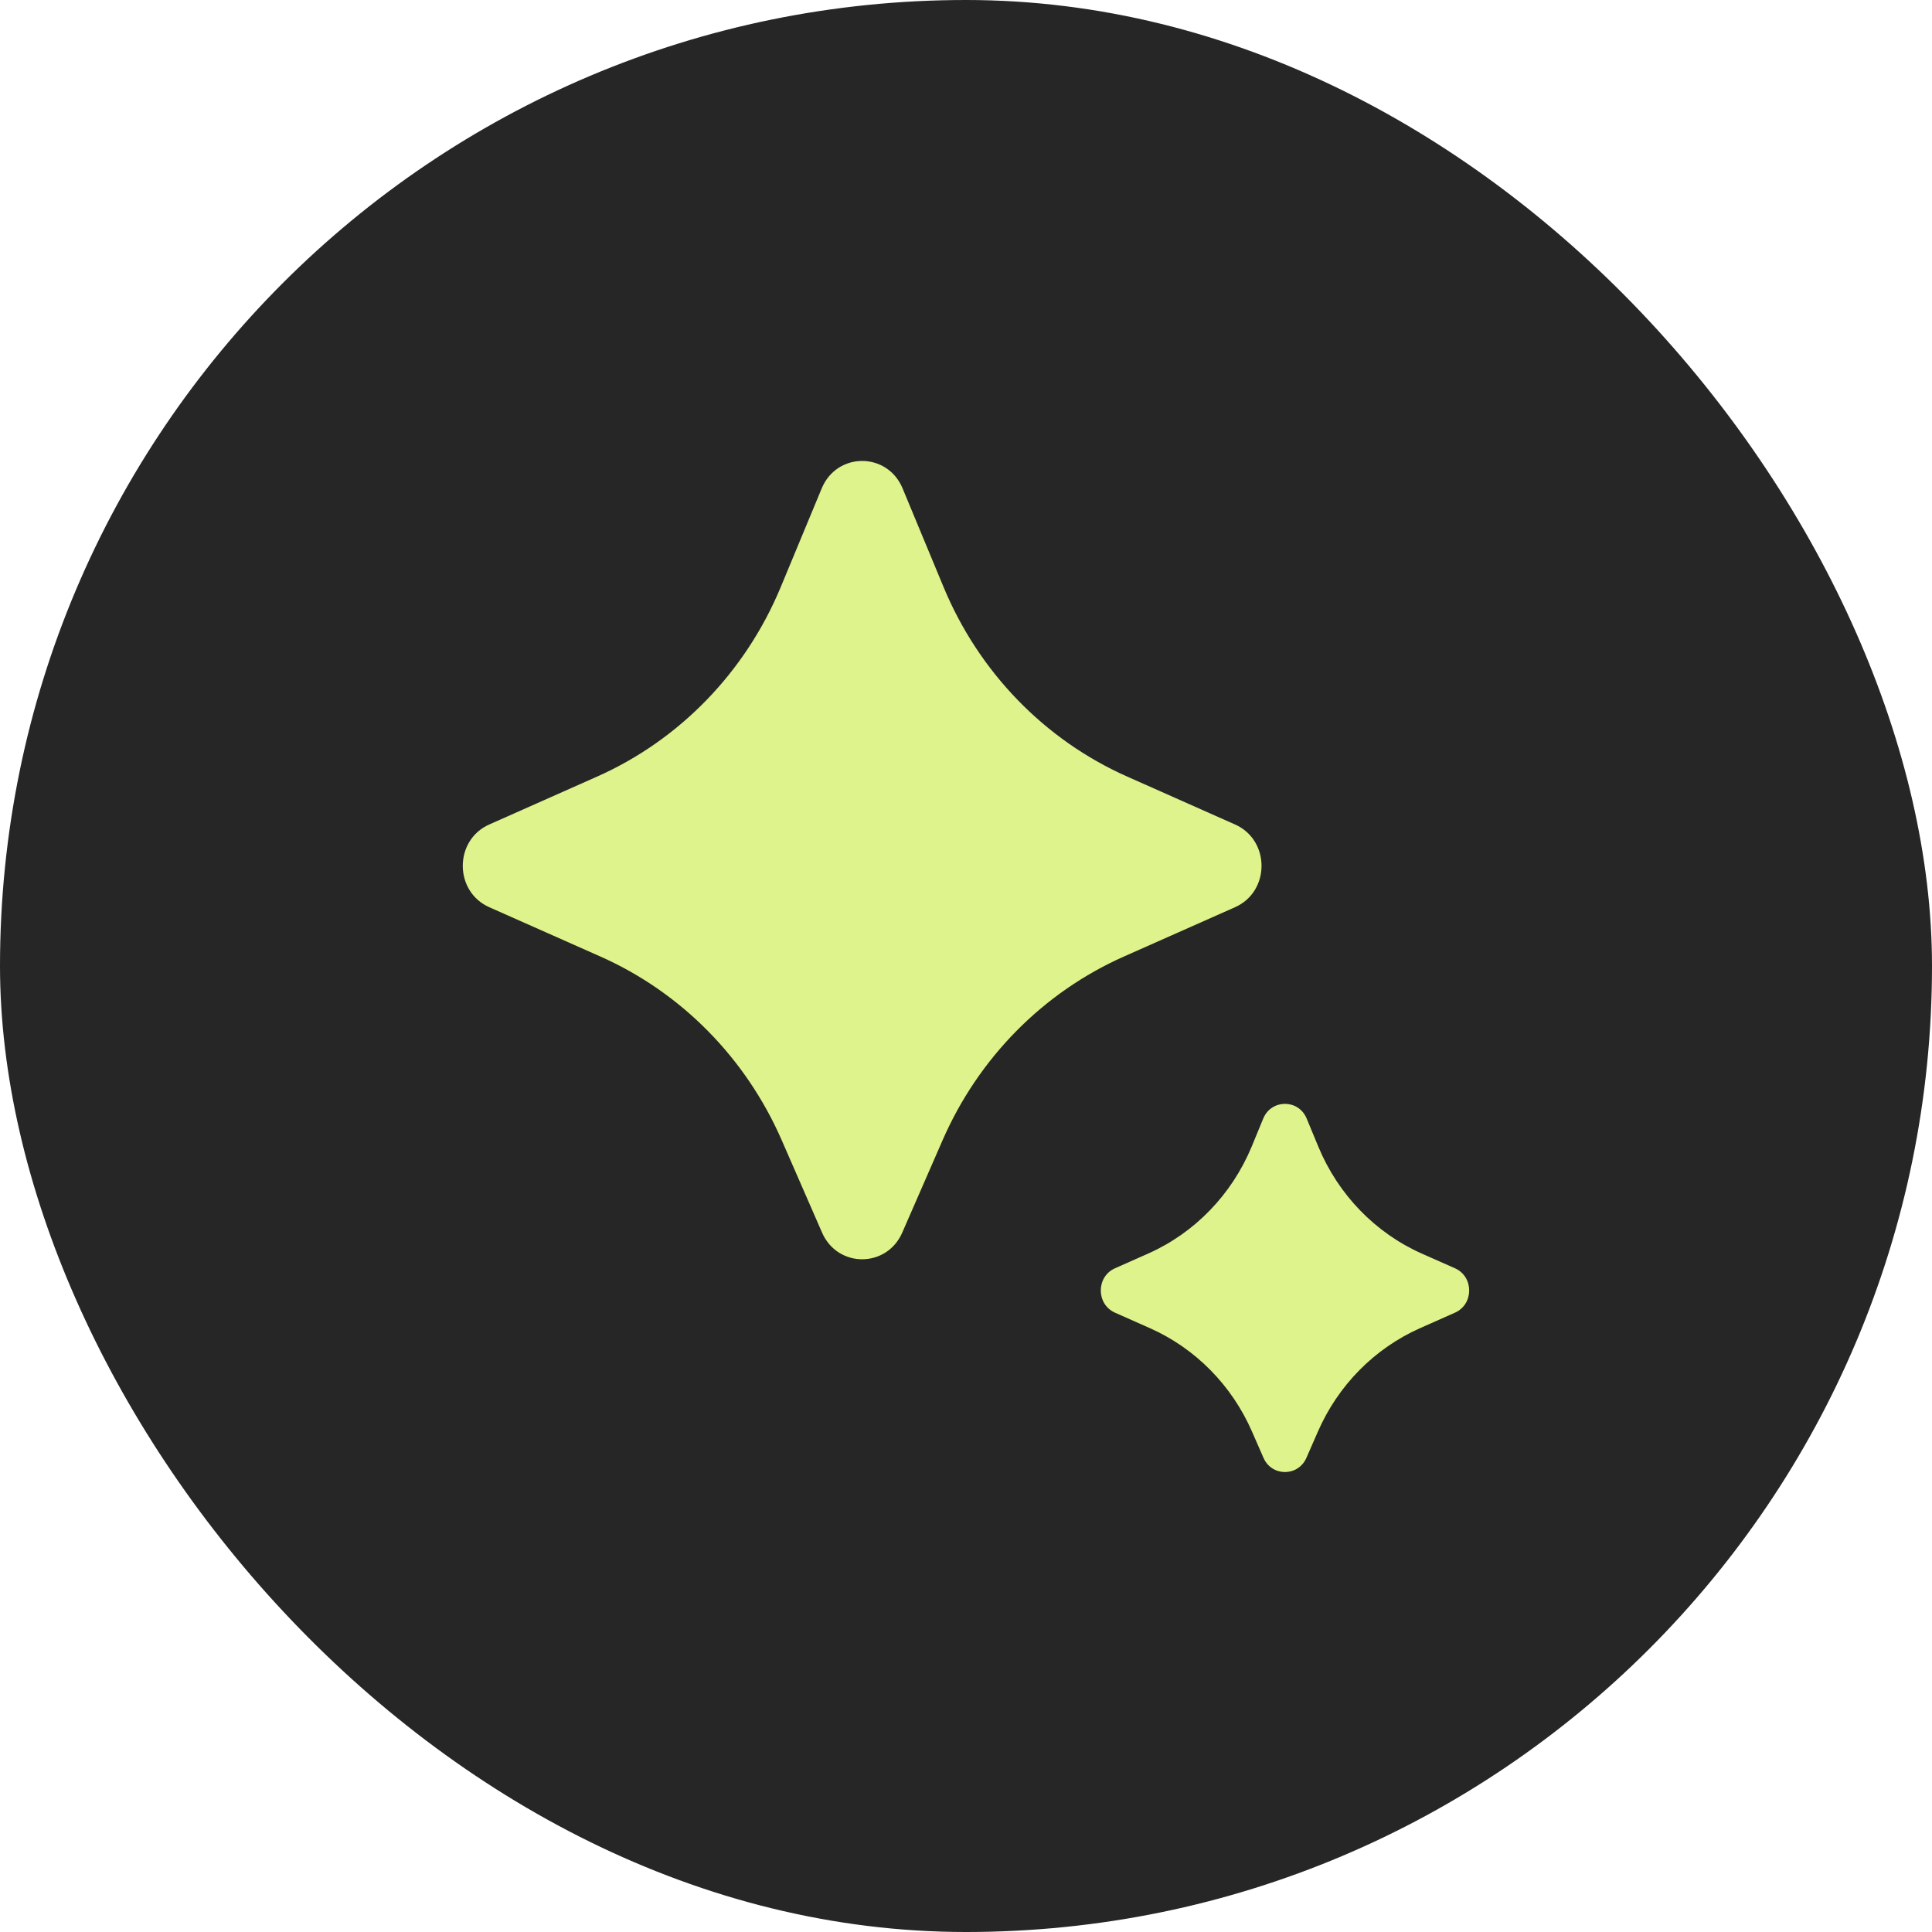 <svg width="28" height="28" viewBox="0 0 28 28" fill="none" xmlns="http://www.w3.org/2000/svg">
<rect width="28" height="28" rx="14" fill="#262626"/>
<g clip-path="url(#clip0_304_1534)">
<path d="M13.076 17.864L13.661 16.524C14.182 15.331 15.119 14.382 16.288 13.863L17.899 13.148C18.411 12.921 18.411 12.176 17.899 11.949L16.339 11.256C15.139 10.724 14.185 9.739 13.674 8.506L13.081 7.078C12.861 6.548 12.129 6.548 11.909 7.078L11.316 8.506C10.804 9.739 9.85 10.724 8.651 11.256L7.091 11.949C6.579 12.176 6.579 12.921 7.091 13.148L8.702 13.863C9.871 14.382 10.808 15.331 11.329 16.524L11.914 17.864C12.139 18.379 12.851 18.379 13.076 17.864ZM18.934 21.127L19.099 20.75C19.392 20.077 19.921 19.542 20.58 19.249L21.087 19.024C21.361 18.902 21.361 18.503 21.087 18.381L20.608 18.169C19.932 17.869 19.394 17.313 19.106 16.618L18.937 16.21C18.819 15.927 18.426 15.927 18.308 16.21L18.14 16.618C17.851 17.313 17.314 17.869 16.637 18.169L16.159 18.381C15.885 18.503 15.885 18.902 16.159 19.024L16.666 19.249C17.325 19.542 17.853 20.077 18.146 20.75L18.311 21.127C18.431 21.403 18.814 21.403 18.934 21.127Z" fill="#DEF38B"/>
</g>
<defs>
<clipPath id="clip0_304_1534">
<rect width="16" height="16" fill="white" transform="translate(6 6)"/>
</clipPath>
</defs>
</svg>
